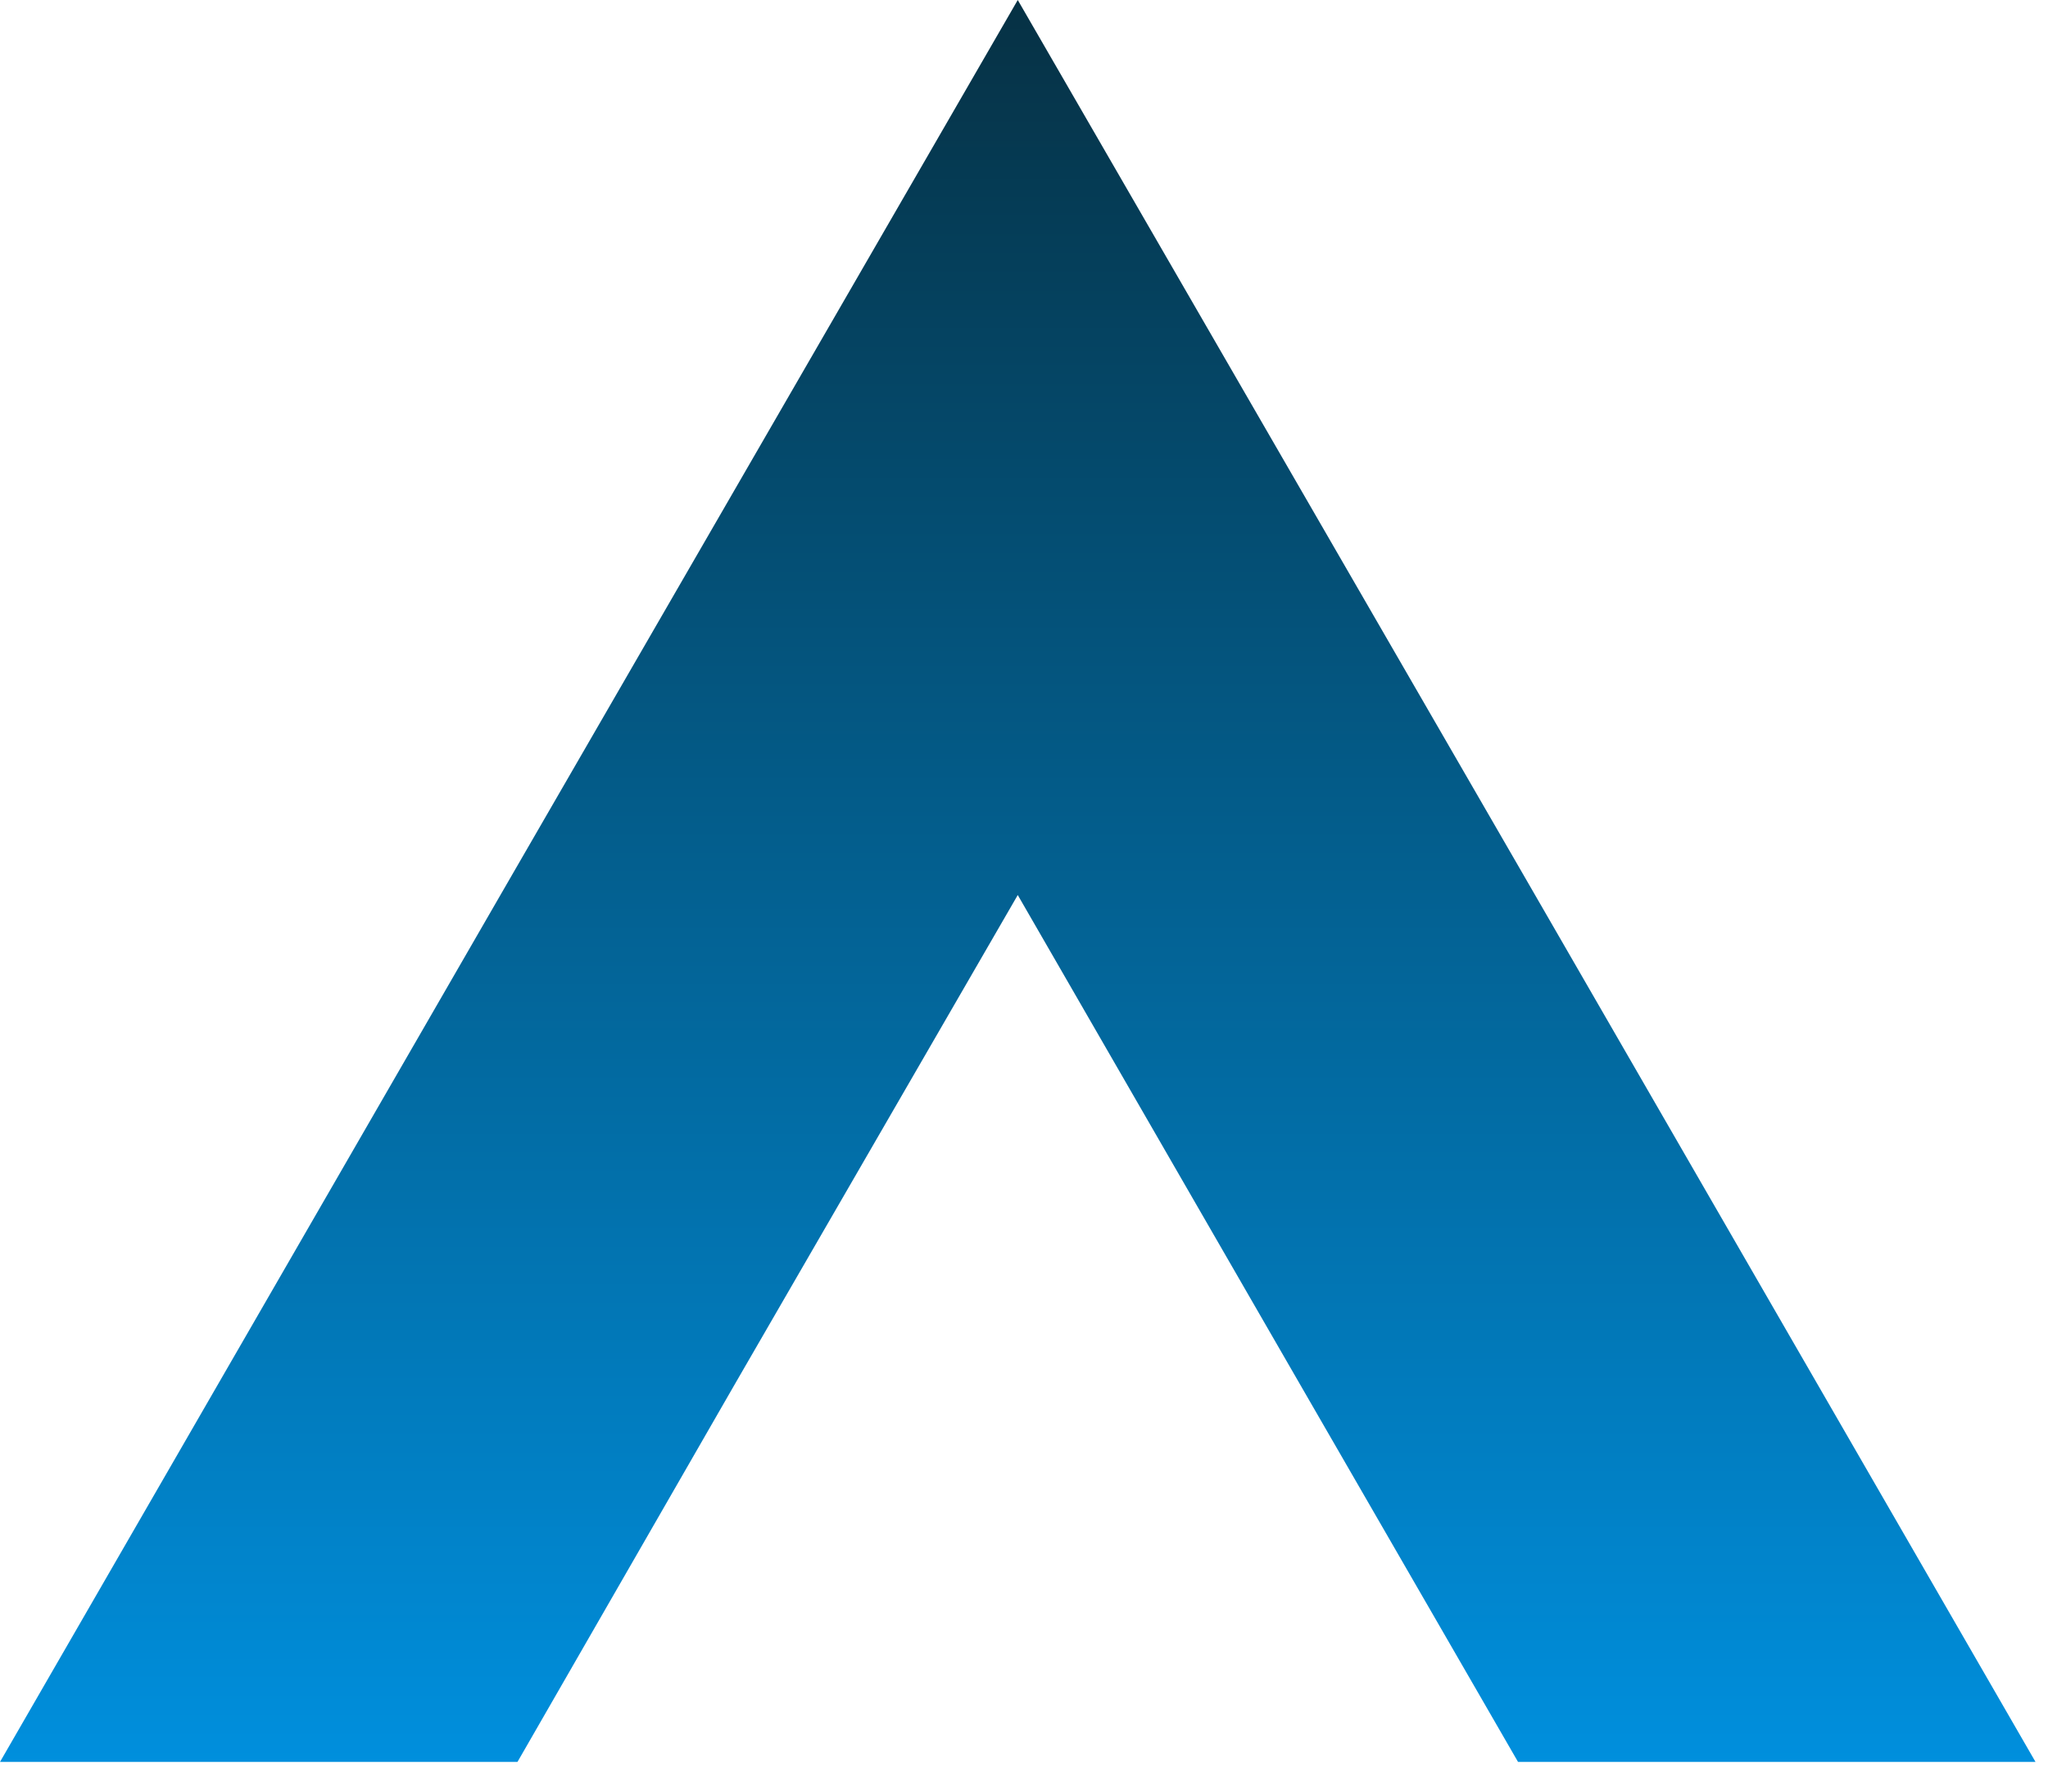 <svg xmlns="http://www.w3.org/2000/svg" width="64" height="56" viewBox="0 0 64 56" fill="none"><path d="M31.805 0L15.878 27.561L0 55.073H16.171L22.976 43.244L31.805 27.976L40.61 43.244L47.439 55.073H63.61L47.732 27.561L31.805 0Z" fill="url(#paint0_linear_286_24)"></path><defs><linearGradient id="paint0_linear_286_24" x1="31.805" y1="0" x2="31.805" y2="55.073" gradientUnits="userSpaceOnUse"><stop stop-color="#063144"></stop><stop offset="1" stop-color="#008FDD"></stop></linearGradient></defs></svg>